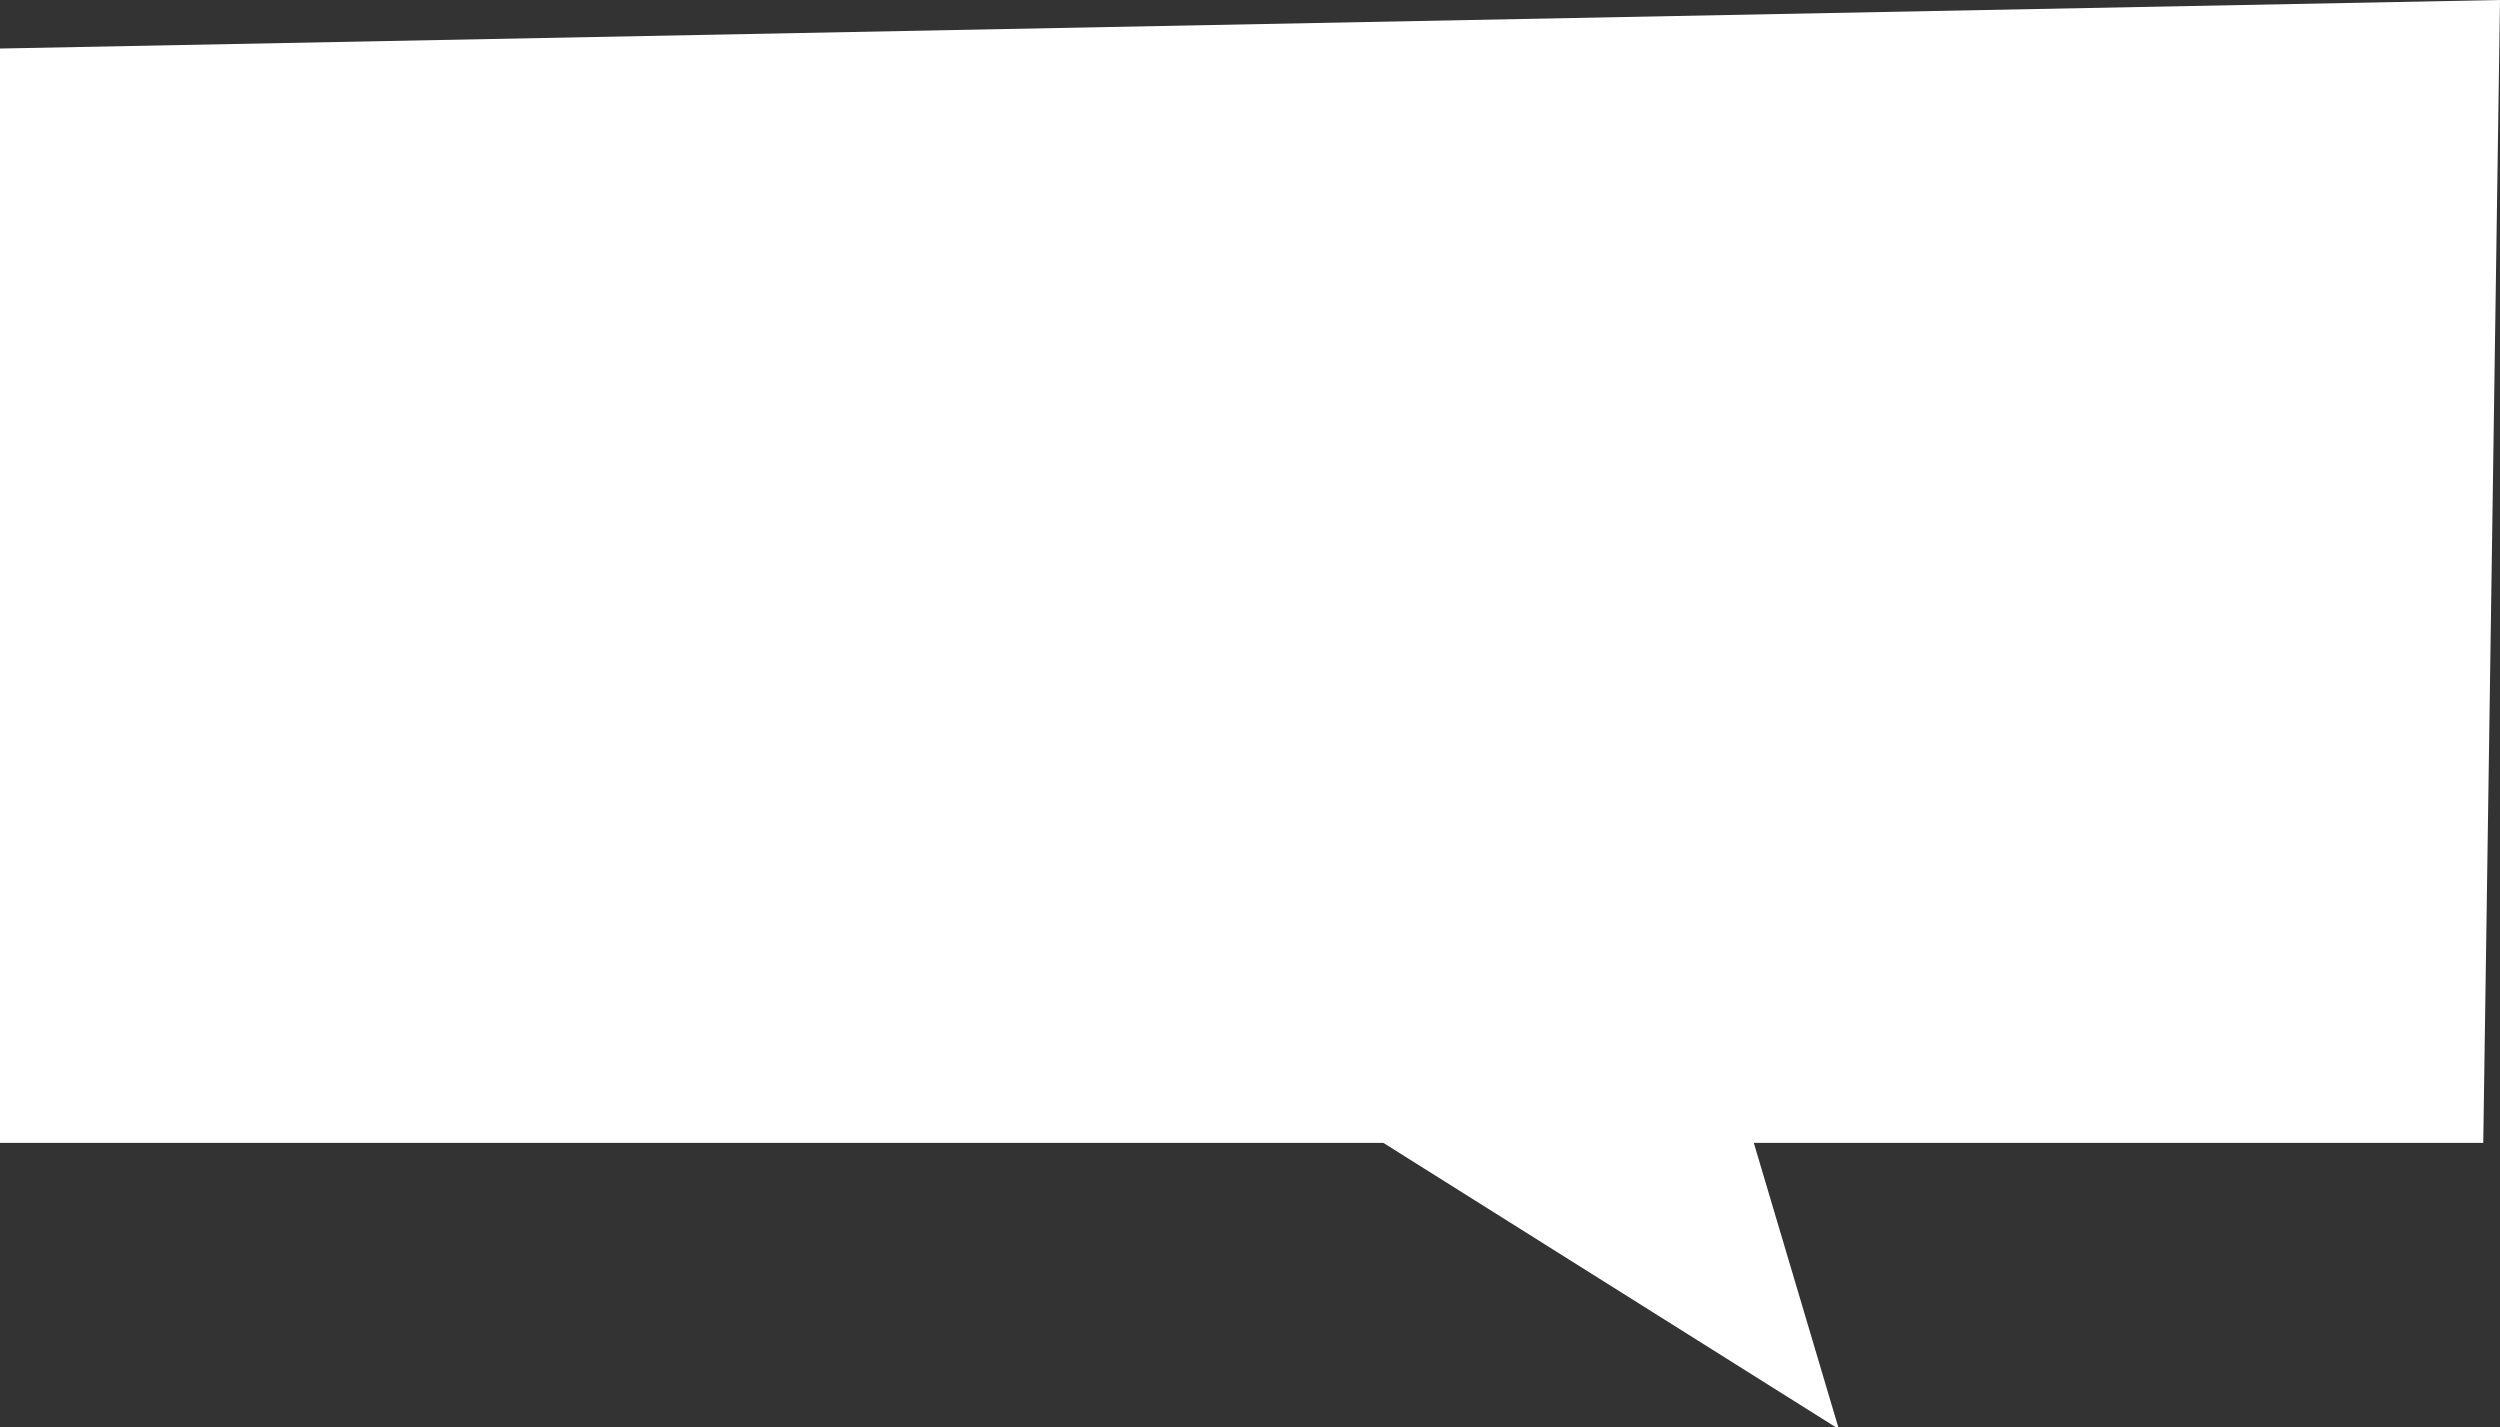 <?xml version="1.0" encoding="UTF-8"?> <svg xmlns="http://www.w3.org/2000/svg" width="310" height="177" viewBox="0 0 310 177" fill="none"><rect x="0" y="0" width="310" height="177" fill="#333333" stroke="none"/><path d="M0 6.018V141.715H171.533L228.02 177.215L217.471 141.715H307.923L310 0L0 6.018Z" fill="white"></path></svg> 